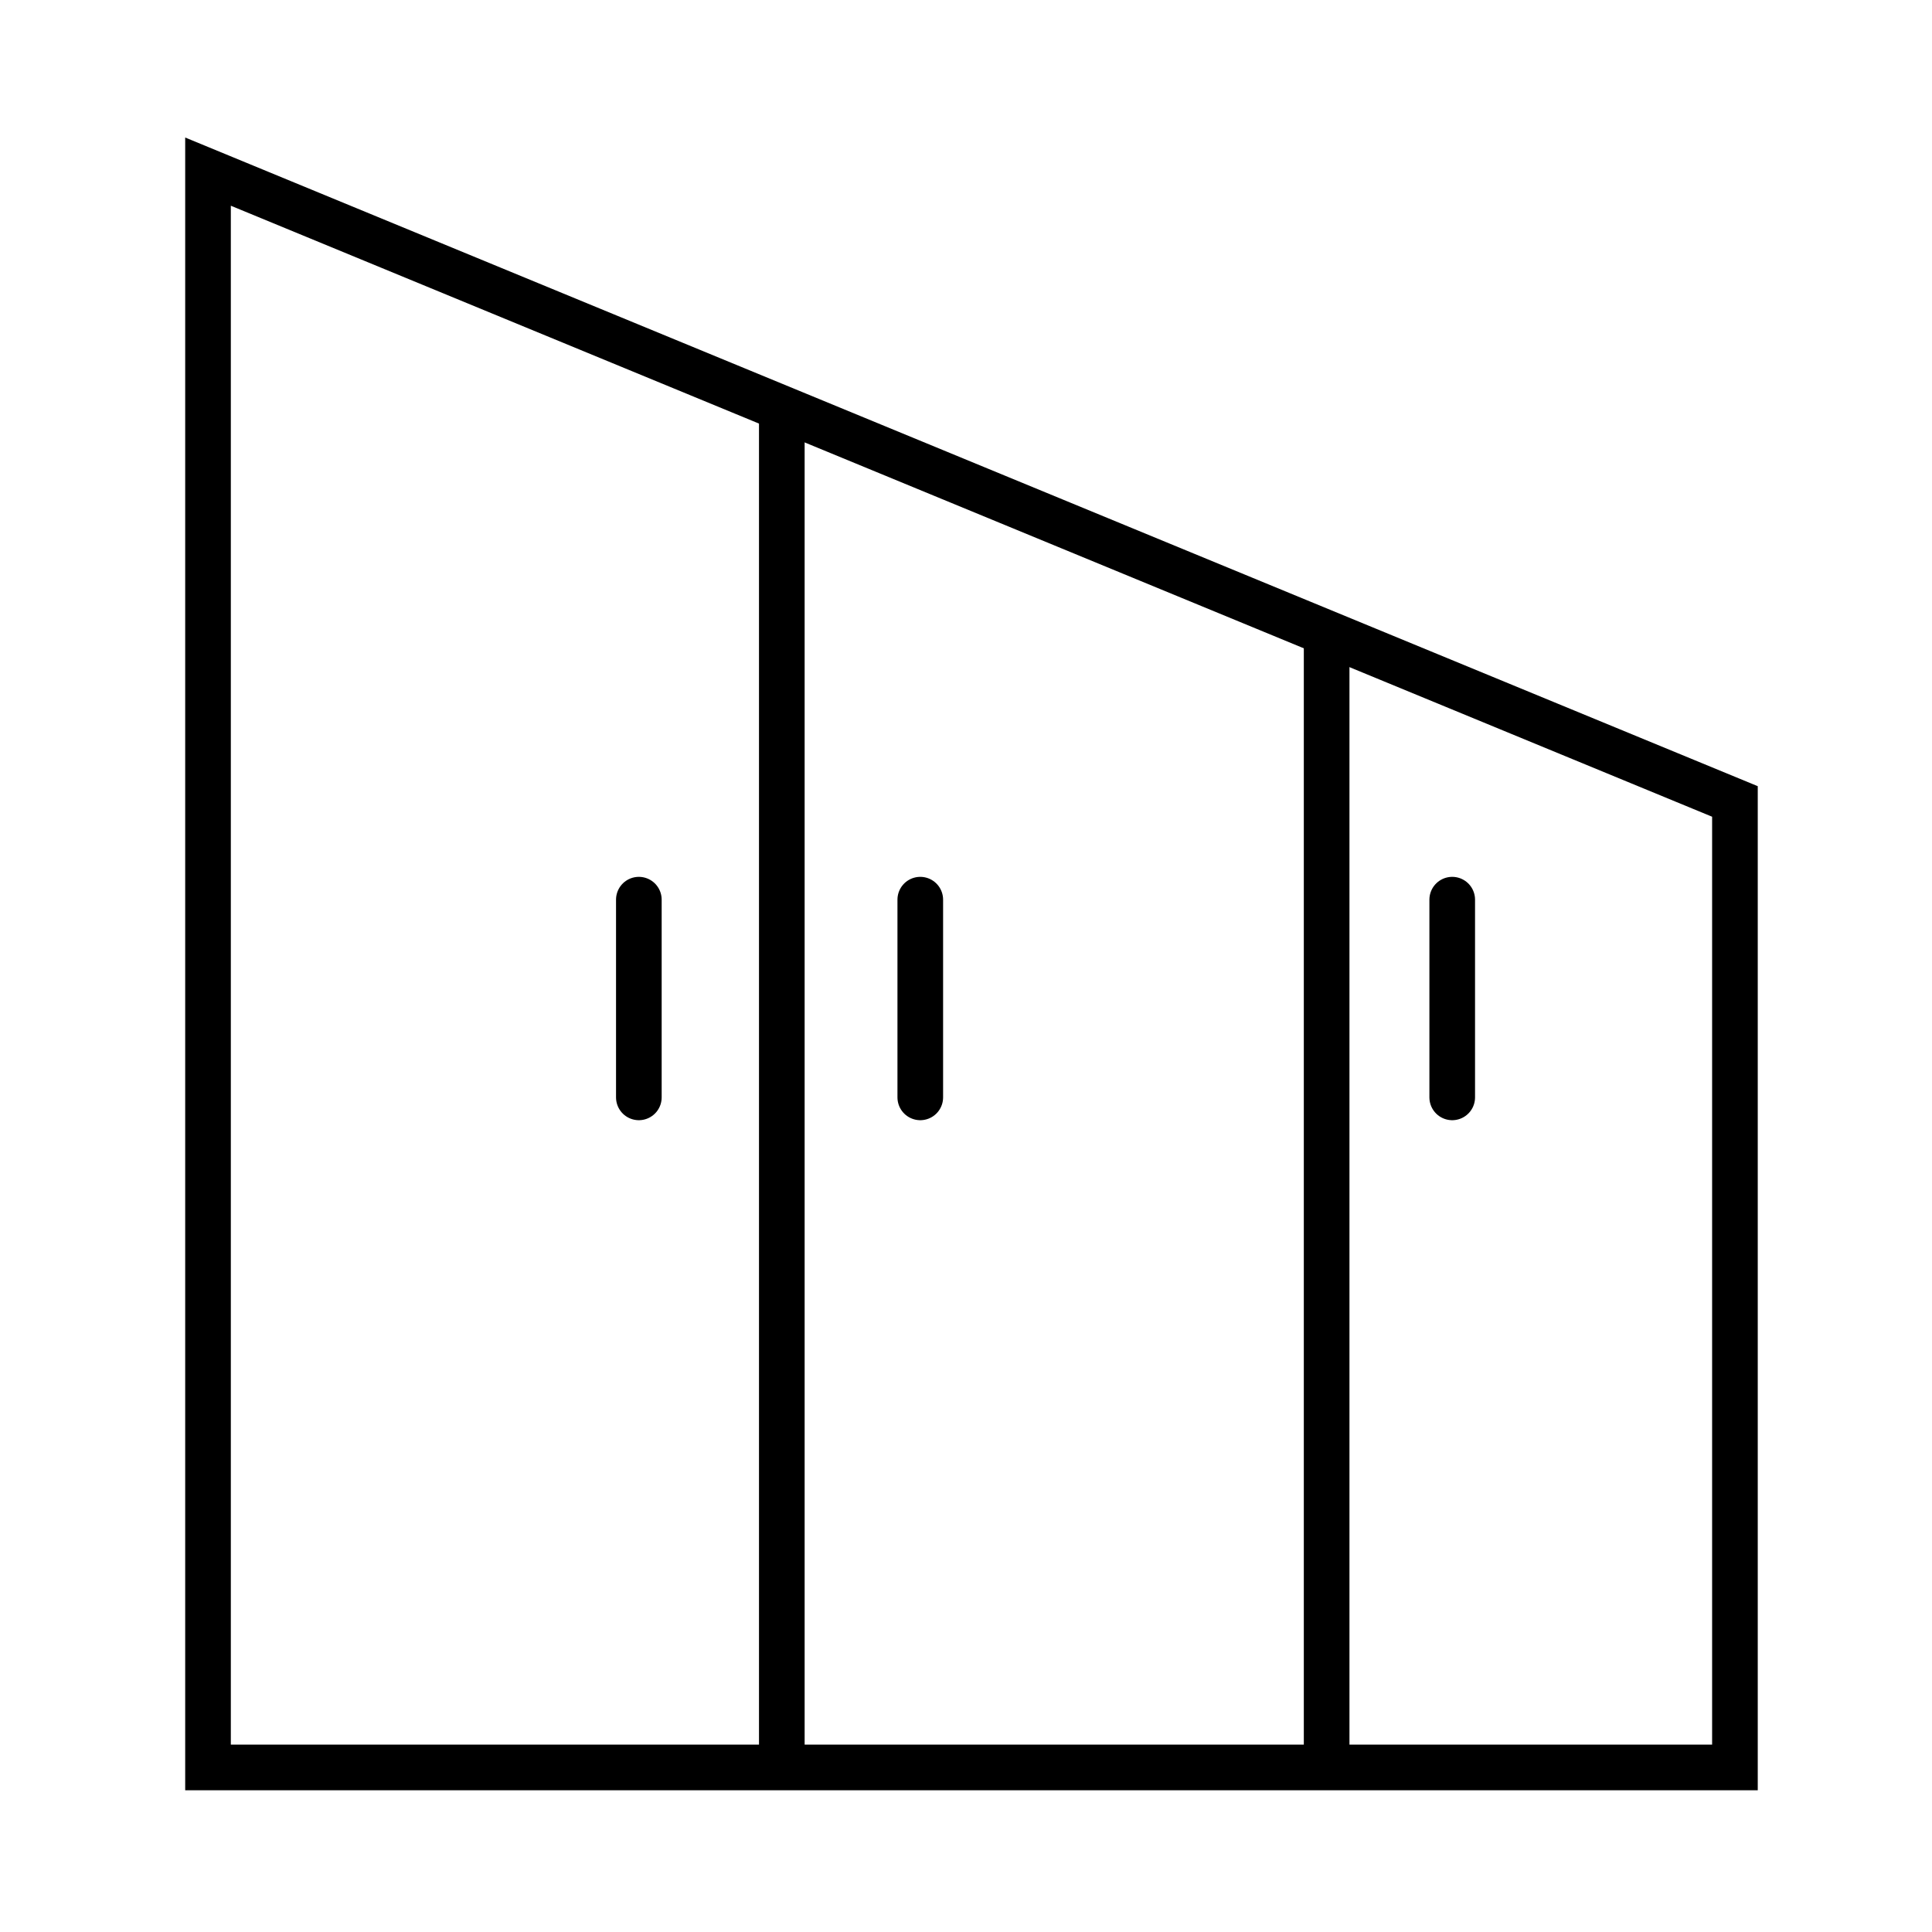 <svg xmlns="http://www.w3.org/2000/svg" xmlns:xlink="http://www.w3.org/1999/xlink" x="0px" y="0px" width="600px" height="600px" viewBox="0 0 600 600" style="enable-background:new 0 0 600 600;" xml:space="preserve"><style type="text/css">	.st0{display:none;}	.st1{fill:none;stroke:#000000;stroke-width:14.173;stroke-miterlimit:10;}	.st2{fill:none;stroke:#000000;stroke-width:14.173;stroke-linecap:round;stroke-miterlimit:10;}</style><g id="Livello_1" class="st0">			<image style="display:inline;overflow:visible;" width="292" height="292" transform="matrix(0.48 0 0 0.48 232.439 230)">	</image></g><g id="Livello_2">	<polygon class="st1" points="64.6,53.3 64.6,548.9 538.8,548.9 538.8,248.9  "></polygon>	<line class="st1" x1="242.8" y1="126.8" x2="242.8" y2="554.7"></line>	<line class="st1" x1="412" y1="196.6" x2="412" y2="548.9"></line>	<line class="st2" x1="198.4" y1="279.4" x2="198.4" y2="340.8"></line>	<line class="st2" x1="285.8" y1="279.4" x2="285.8" y2="340.8"></line>	<line class="st2" x1="451" y1="279.4" x2="451" y2="340.8"></line></g></svg>